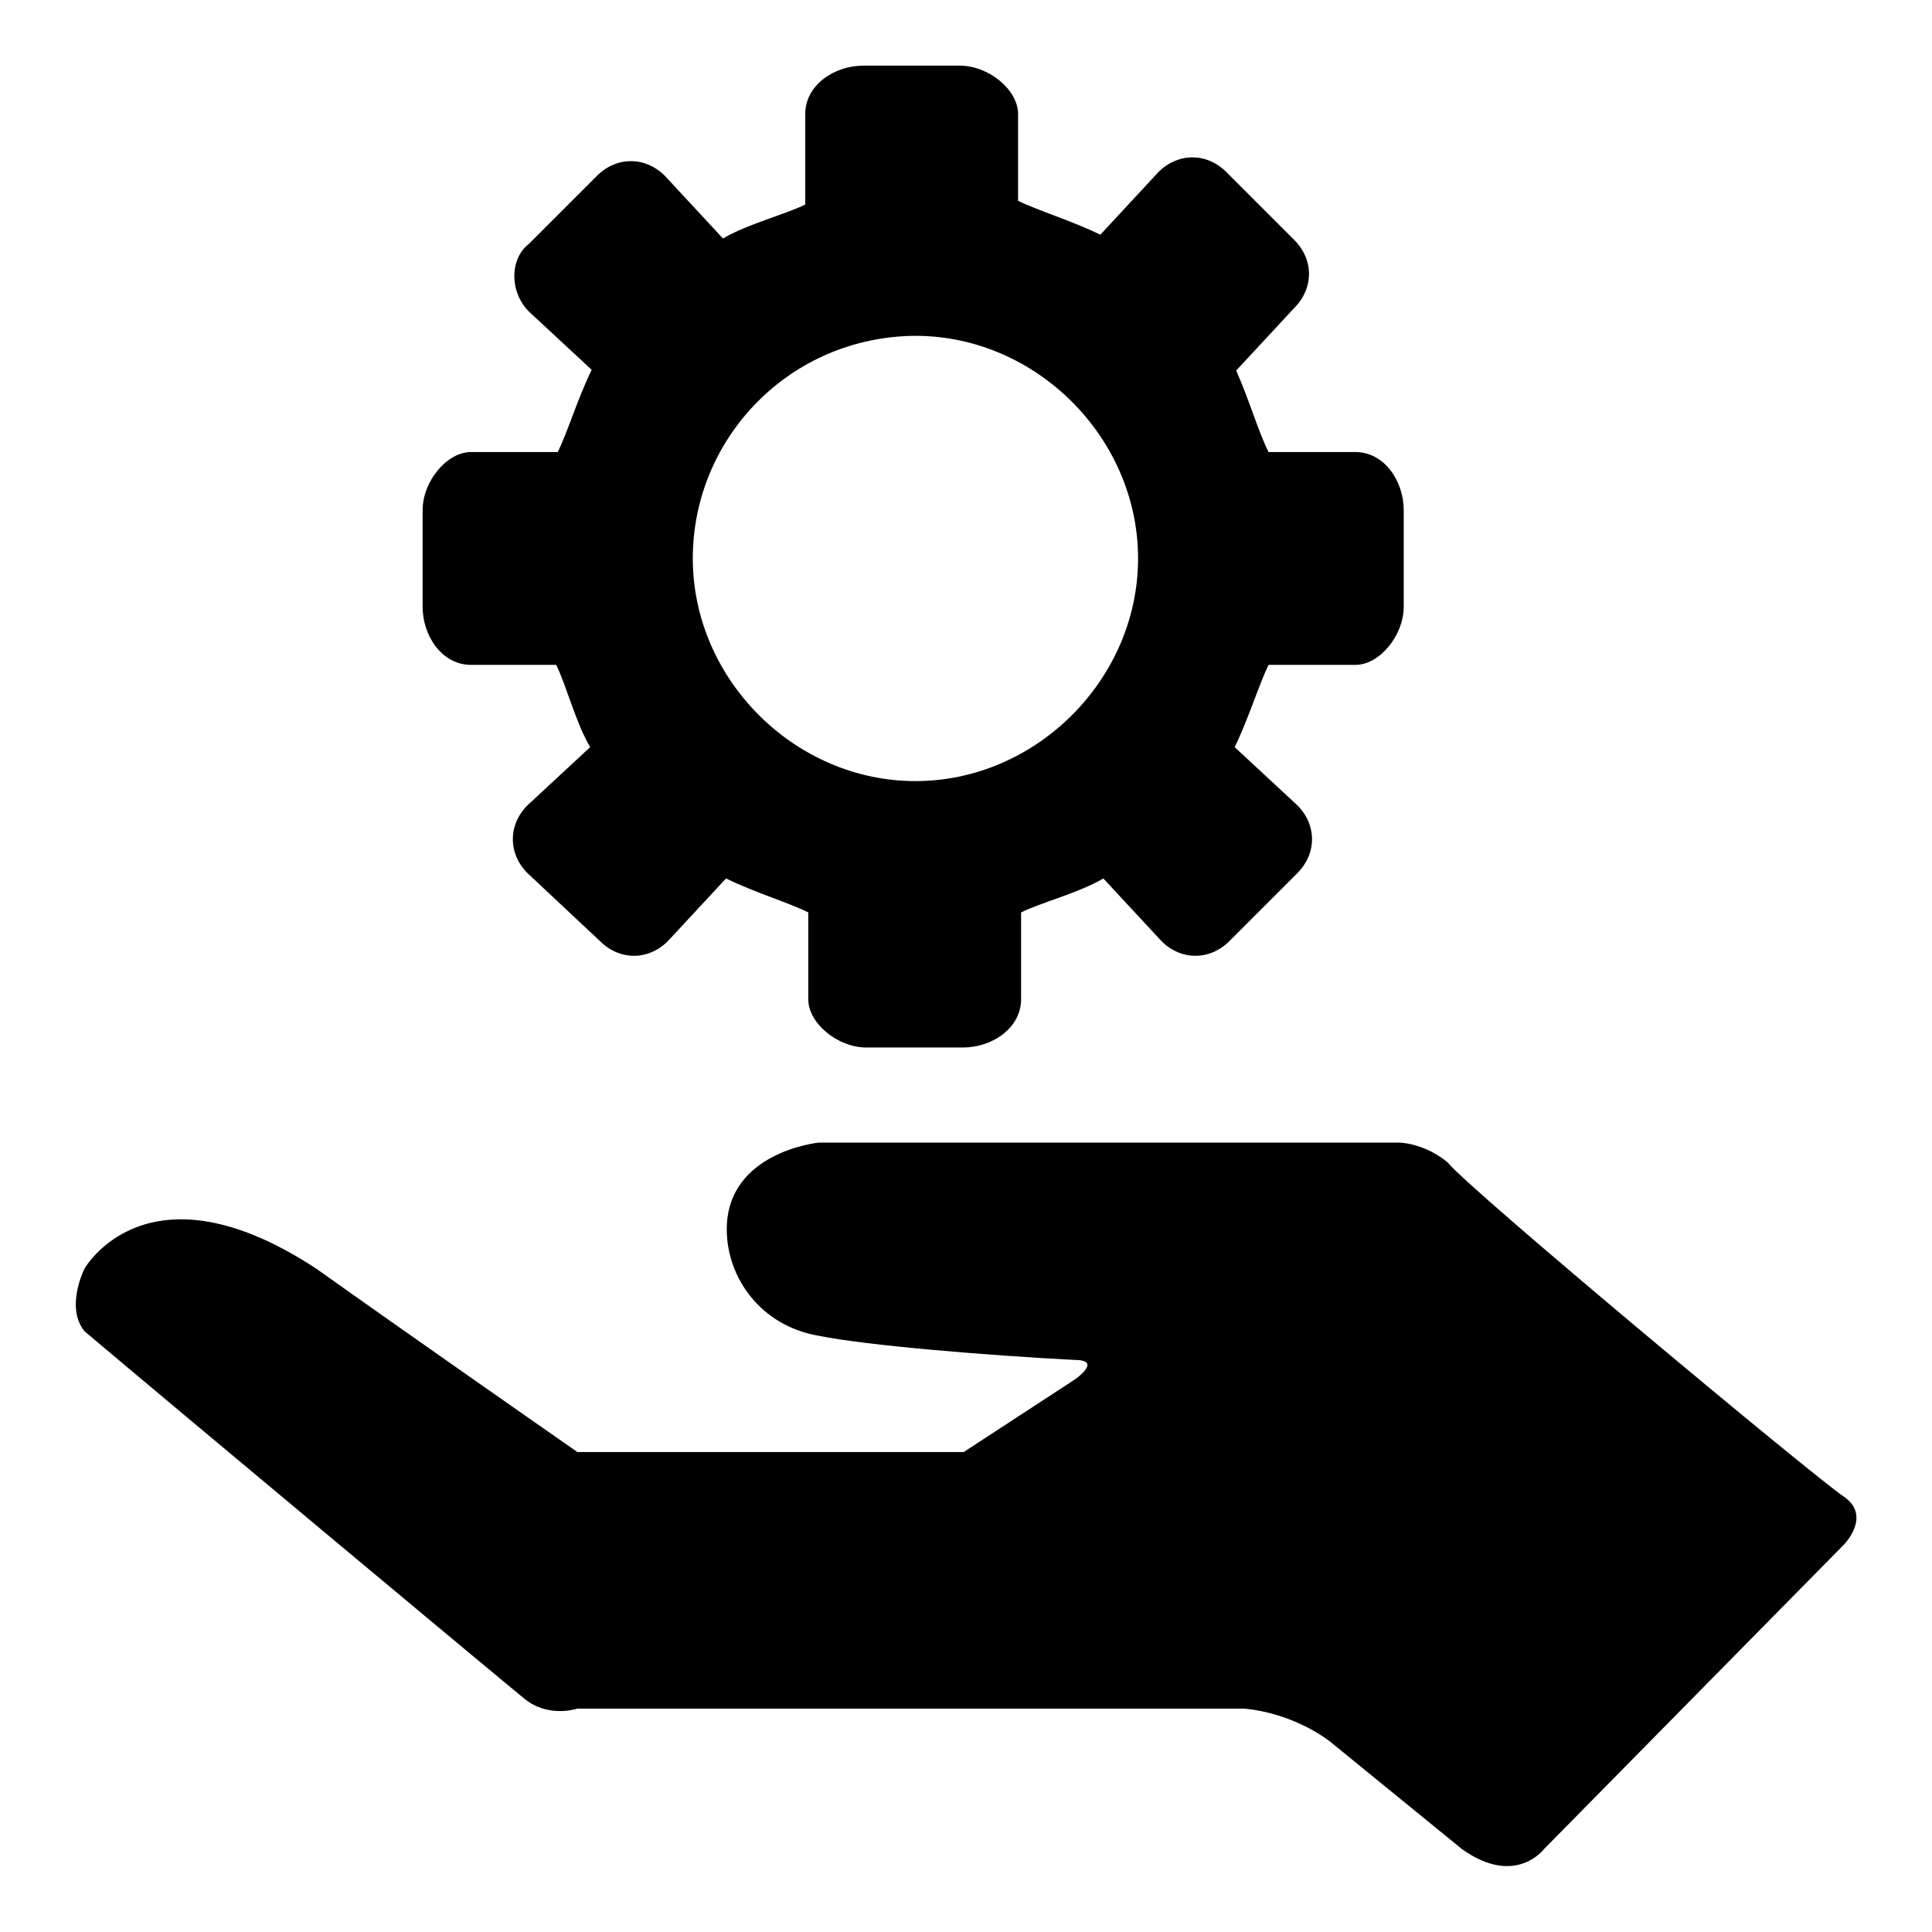 <?xml version="1.0" encoding="utf-8"?>
<!-- Svg Vector Icons : http://www.onlinewebfonts.com/icon -->
<!DOCTYPE svg PUBLIC "-//W3C//DTD SVG 1.1//EN" "http://www.w3.org/Graphics/SVG/1.1/DTD/svg11.dtd">
<svg version="1.1" xmlns="http://www.w3.org/2000/svg" xmlns:xlink="http://www.w3.org/1999/xlink" x="0px" y="0px" viewBox="0 0 256 256" enable-background="new 0 0 256 256" xml:space="preserve">
<g> <path fill="#000000" d="M244.3,198.3c3.8,2.6,0,6.4,0,6.4L204.6,245c0,0-3.8,5.1-10.9,0c-3.2-2.6-17.3-14.1-17.3-14.1 s-4.5-3.8-11.5-4.5H76.5c0,0-3.8,1.3-7-1.3s-46.1-38.4-58.3-48.7c-2.6-3.2,0-8.3,0-8.3s8.3-14.7,30.7,0 c13.5,9.6,34.6,24.3,34.6,24.3h51.2l14.7-9.6c0,0,3.8-2.6,0-2.6c-11.5-0.6-27.5-1.9-33.9-3.2c-7.7-1.3-12.2-7.7-12.2-14.1 c0-10.3,12.2-11.5,12.2-11.5h76.9c0,0,3.2,0,6.4,2.6C194.3,157.3,240.4,195.7,244.3,198.3z M168.1,59.9h11.5c3.8,0,6.4,3.8,6.4,7.7 v12.8c0,3.8-3.2,7.7-6.4,7.7h-11.5c-1.3,2.6-2.6,7-4.5,10.9l8.3,7.7c2.6,2.6,2.6,6.4,0,9l-9,9c-2.6,2.6-6.4,2.6-9,0l-7.7-8.3 c-3.2,1.9-8.3,3.2-10.9,4.5v11.5c0,3.8-3.8,6.4-7.7,6.4h-12.8c-3.8,0-7.7-3.2-7.7-6.4v-11.5c-2.6-1.3-7-2.6-10.9-4.5l-7.7,8.3 c-2.6,2.6-6.4,2.6-9,0l-9.6-9c-2.6-2.6-2.6-6.4,0-9l8.3-7.7c-1.9-3.2-3.2-8.3-4.5-10.9H62.4c-3.8,0-6.4-3.8-6.4-7.7V67.6 c0-3.8,3.2-7.7,6.4-7.7h11.5c1.3-2.6,2.6-7,4.5-10.9l-8.3-7.7c-2.6-2.6-2.6-7,0-9l9-9c2.6-2.6,6.4-2.6,9,0l7.7,8.3 c3.2-1.9,8.3-3.2,10.9-4.5V15.1c0-3.8,3.8-6.4,7.7-6.4h12.8c3.8,0,7.7,3.2,7.7,6.4v11.5c2.6,1.3,7,2.6,10.9,4.5l7.7-8.3 c2.6-2.6,6.4-2.6,9,0l9,9c2.6,2.6,2.6,6.4,0,9l-7.7,8.3C165.5,52.9,166.8,57.4,168.1,59.9L168.1,59.9z M91.8,74 c0,16,13.5,29.5,29.5,29.5c16,0,29.5-13.5,29.5-29.5c0-16-13.5-29.5-29.5-29.5C104.7,44.6,91.8,58,91.8,74z"/></g>
</svg>